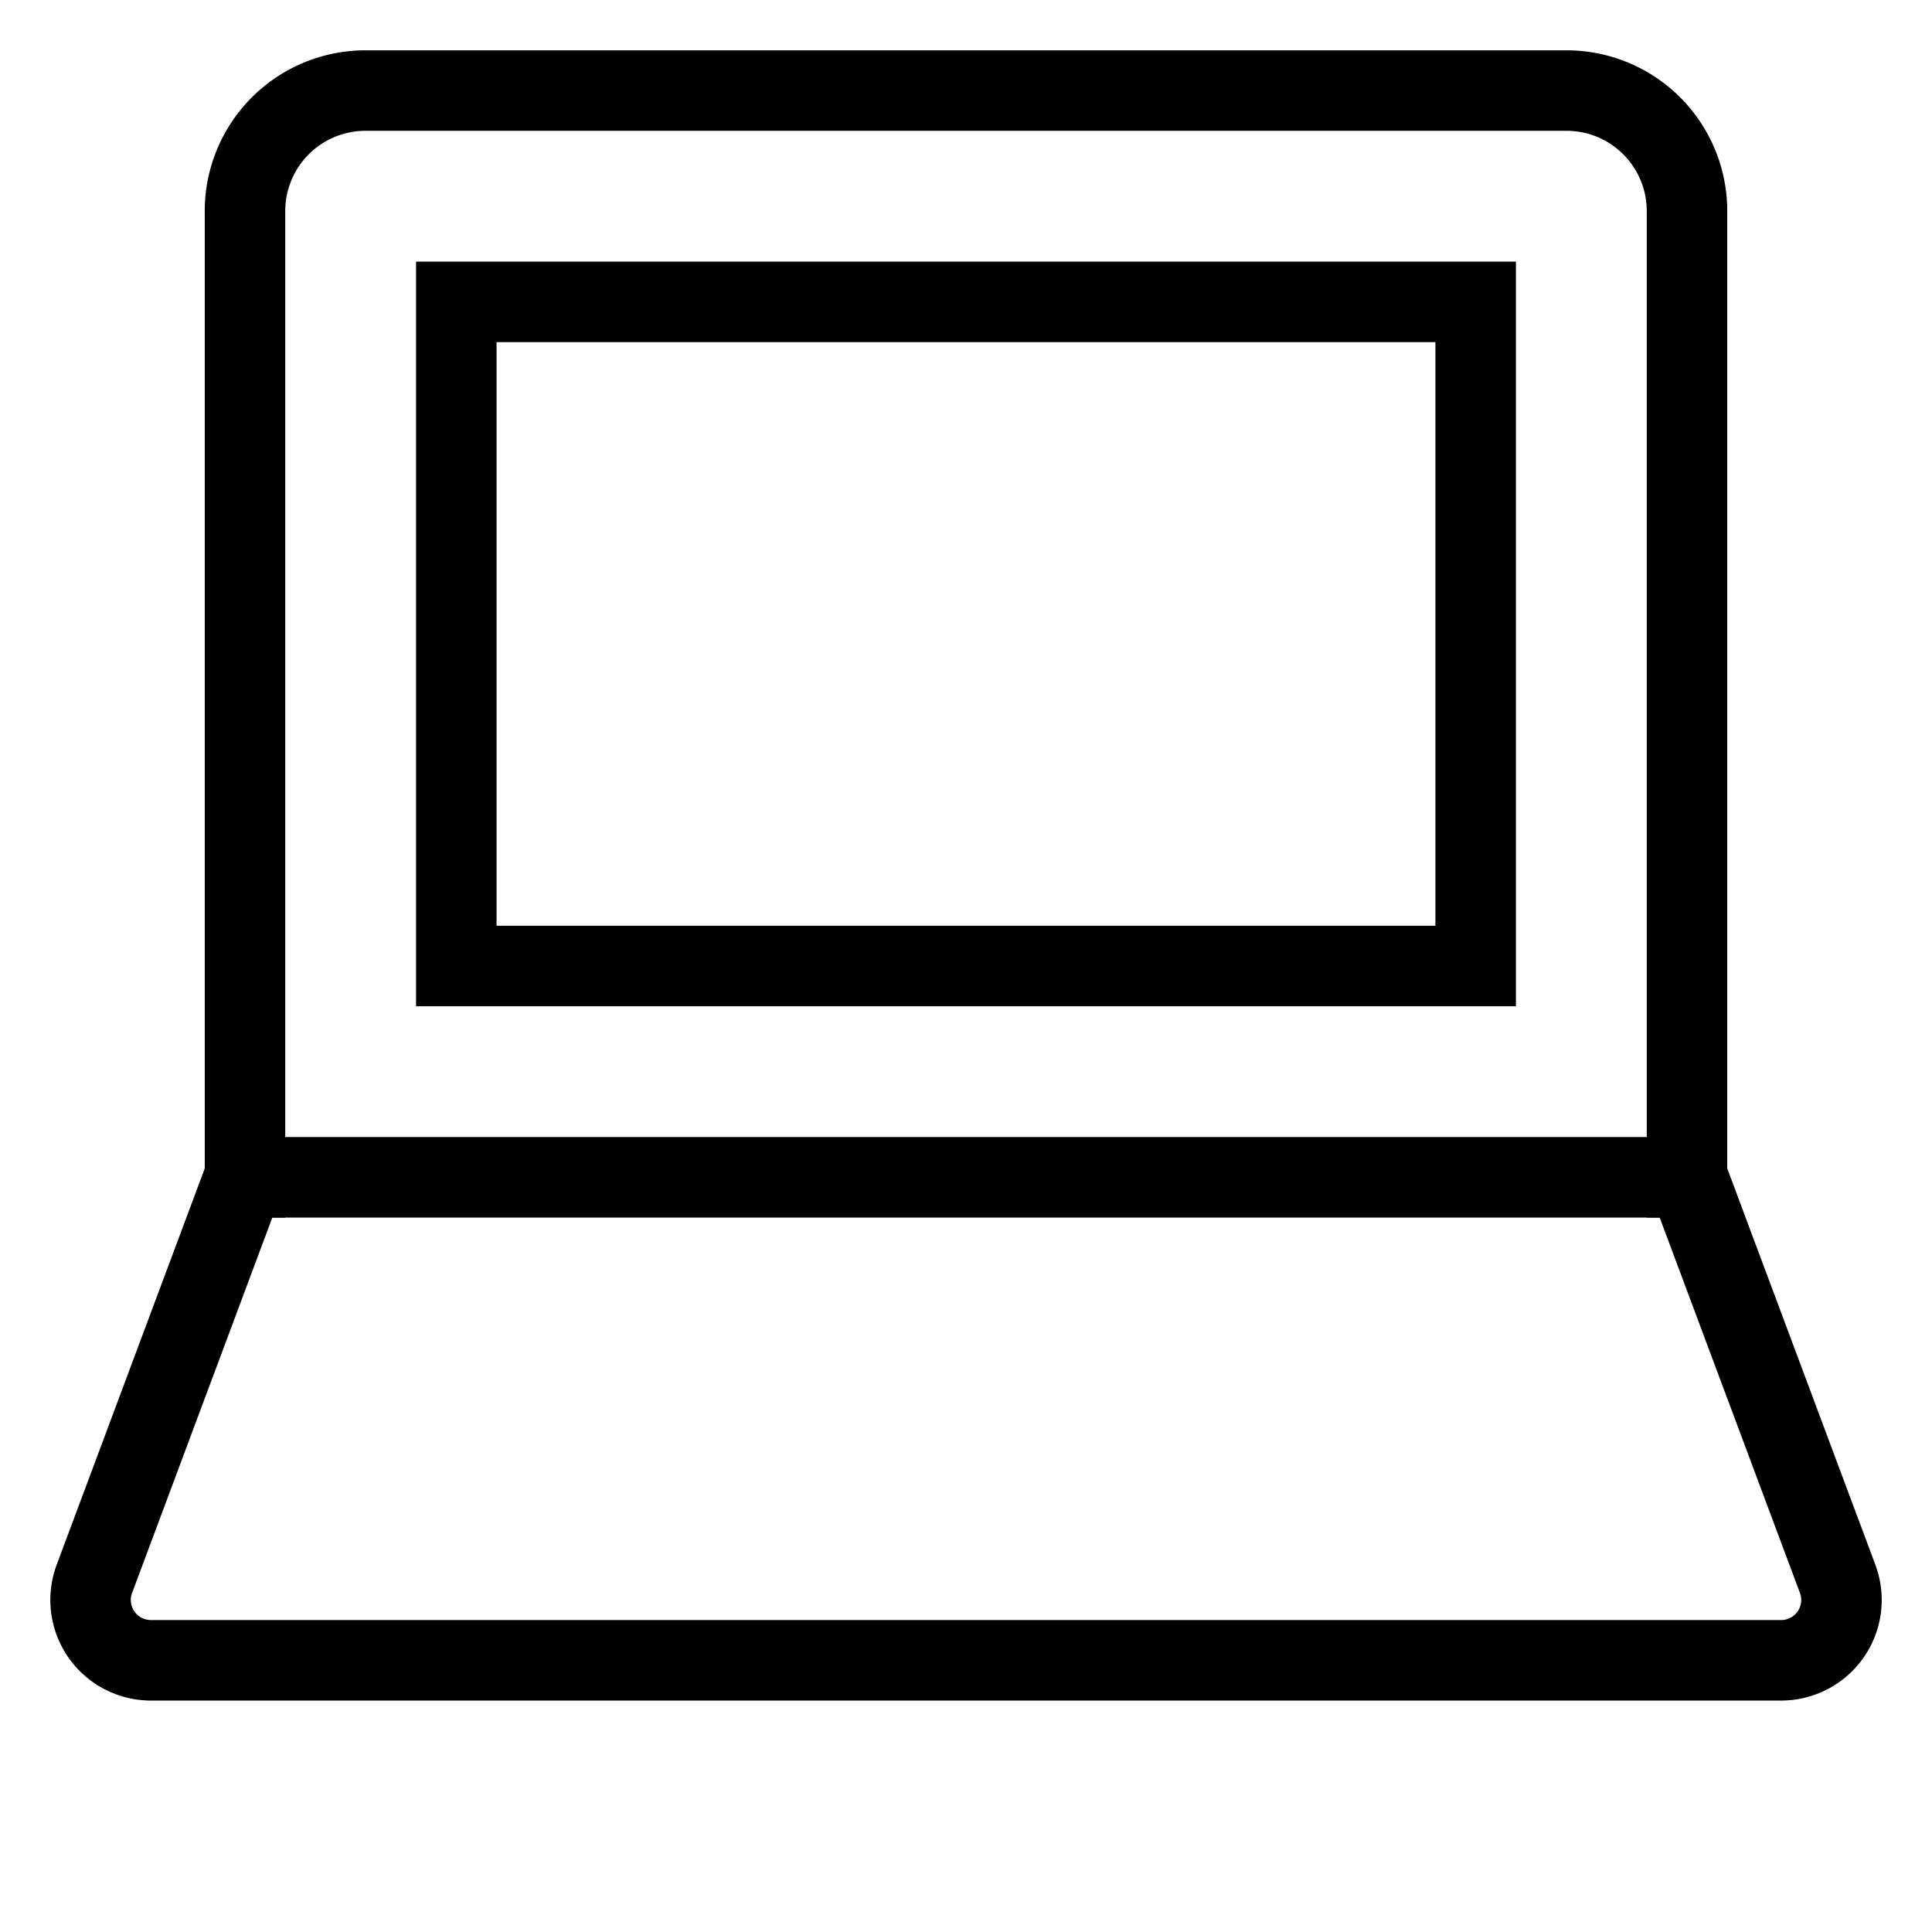 <svg id="Icon_Laptop" data-name="Icon / Laptop" xmlns="http://www.w3.org/2000/svg" width="48" height="48" viewBox="0 0 48 48">
  <path id="Transparent_BG" data-name="Transparent BG" d="M0,0H48V48H0Z" opacity="0.002"/>
  <path id="Path_1834" data-name="Path 1834" d="M43.826,33V9a2.993,2.993,0,0,0-2.986-3H10.986A2.993,2.993,0,0,0,8,9V33" transform="translate(-1.913 -3.75)" fill="none" stroke="#000" stroke-linecap="square" stroke-miterlimit="10" stroke-width="2"/>
  <rect id="Rectangle_4070" data-name="Rectangle 4070" width="25.326" height="16.5" transform="translate(11.337 7.5)" fill="none" stroke="#000" stroke-linecap="square" stroke-miterlimit="10" stroke-width="2"/>
  <path id="Path_1835" data-name="Path 1835" d="M42.562,42H6.706L2.98,51.973A1.5,1.5,0,0,0,4.38,54H44.889a1.5,1.5,0,0,0,1.4-2.027Z" transform="translate(-0.634 -12.75)" fill="none" stroke="#000" stroke-linecap="square" stroke-miterlimit="10" stroke-width="2"/>
</svg>
